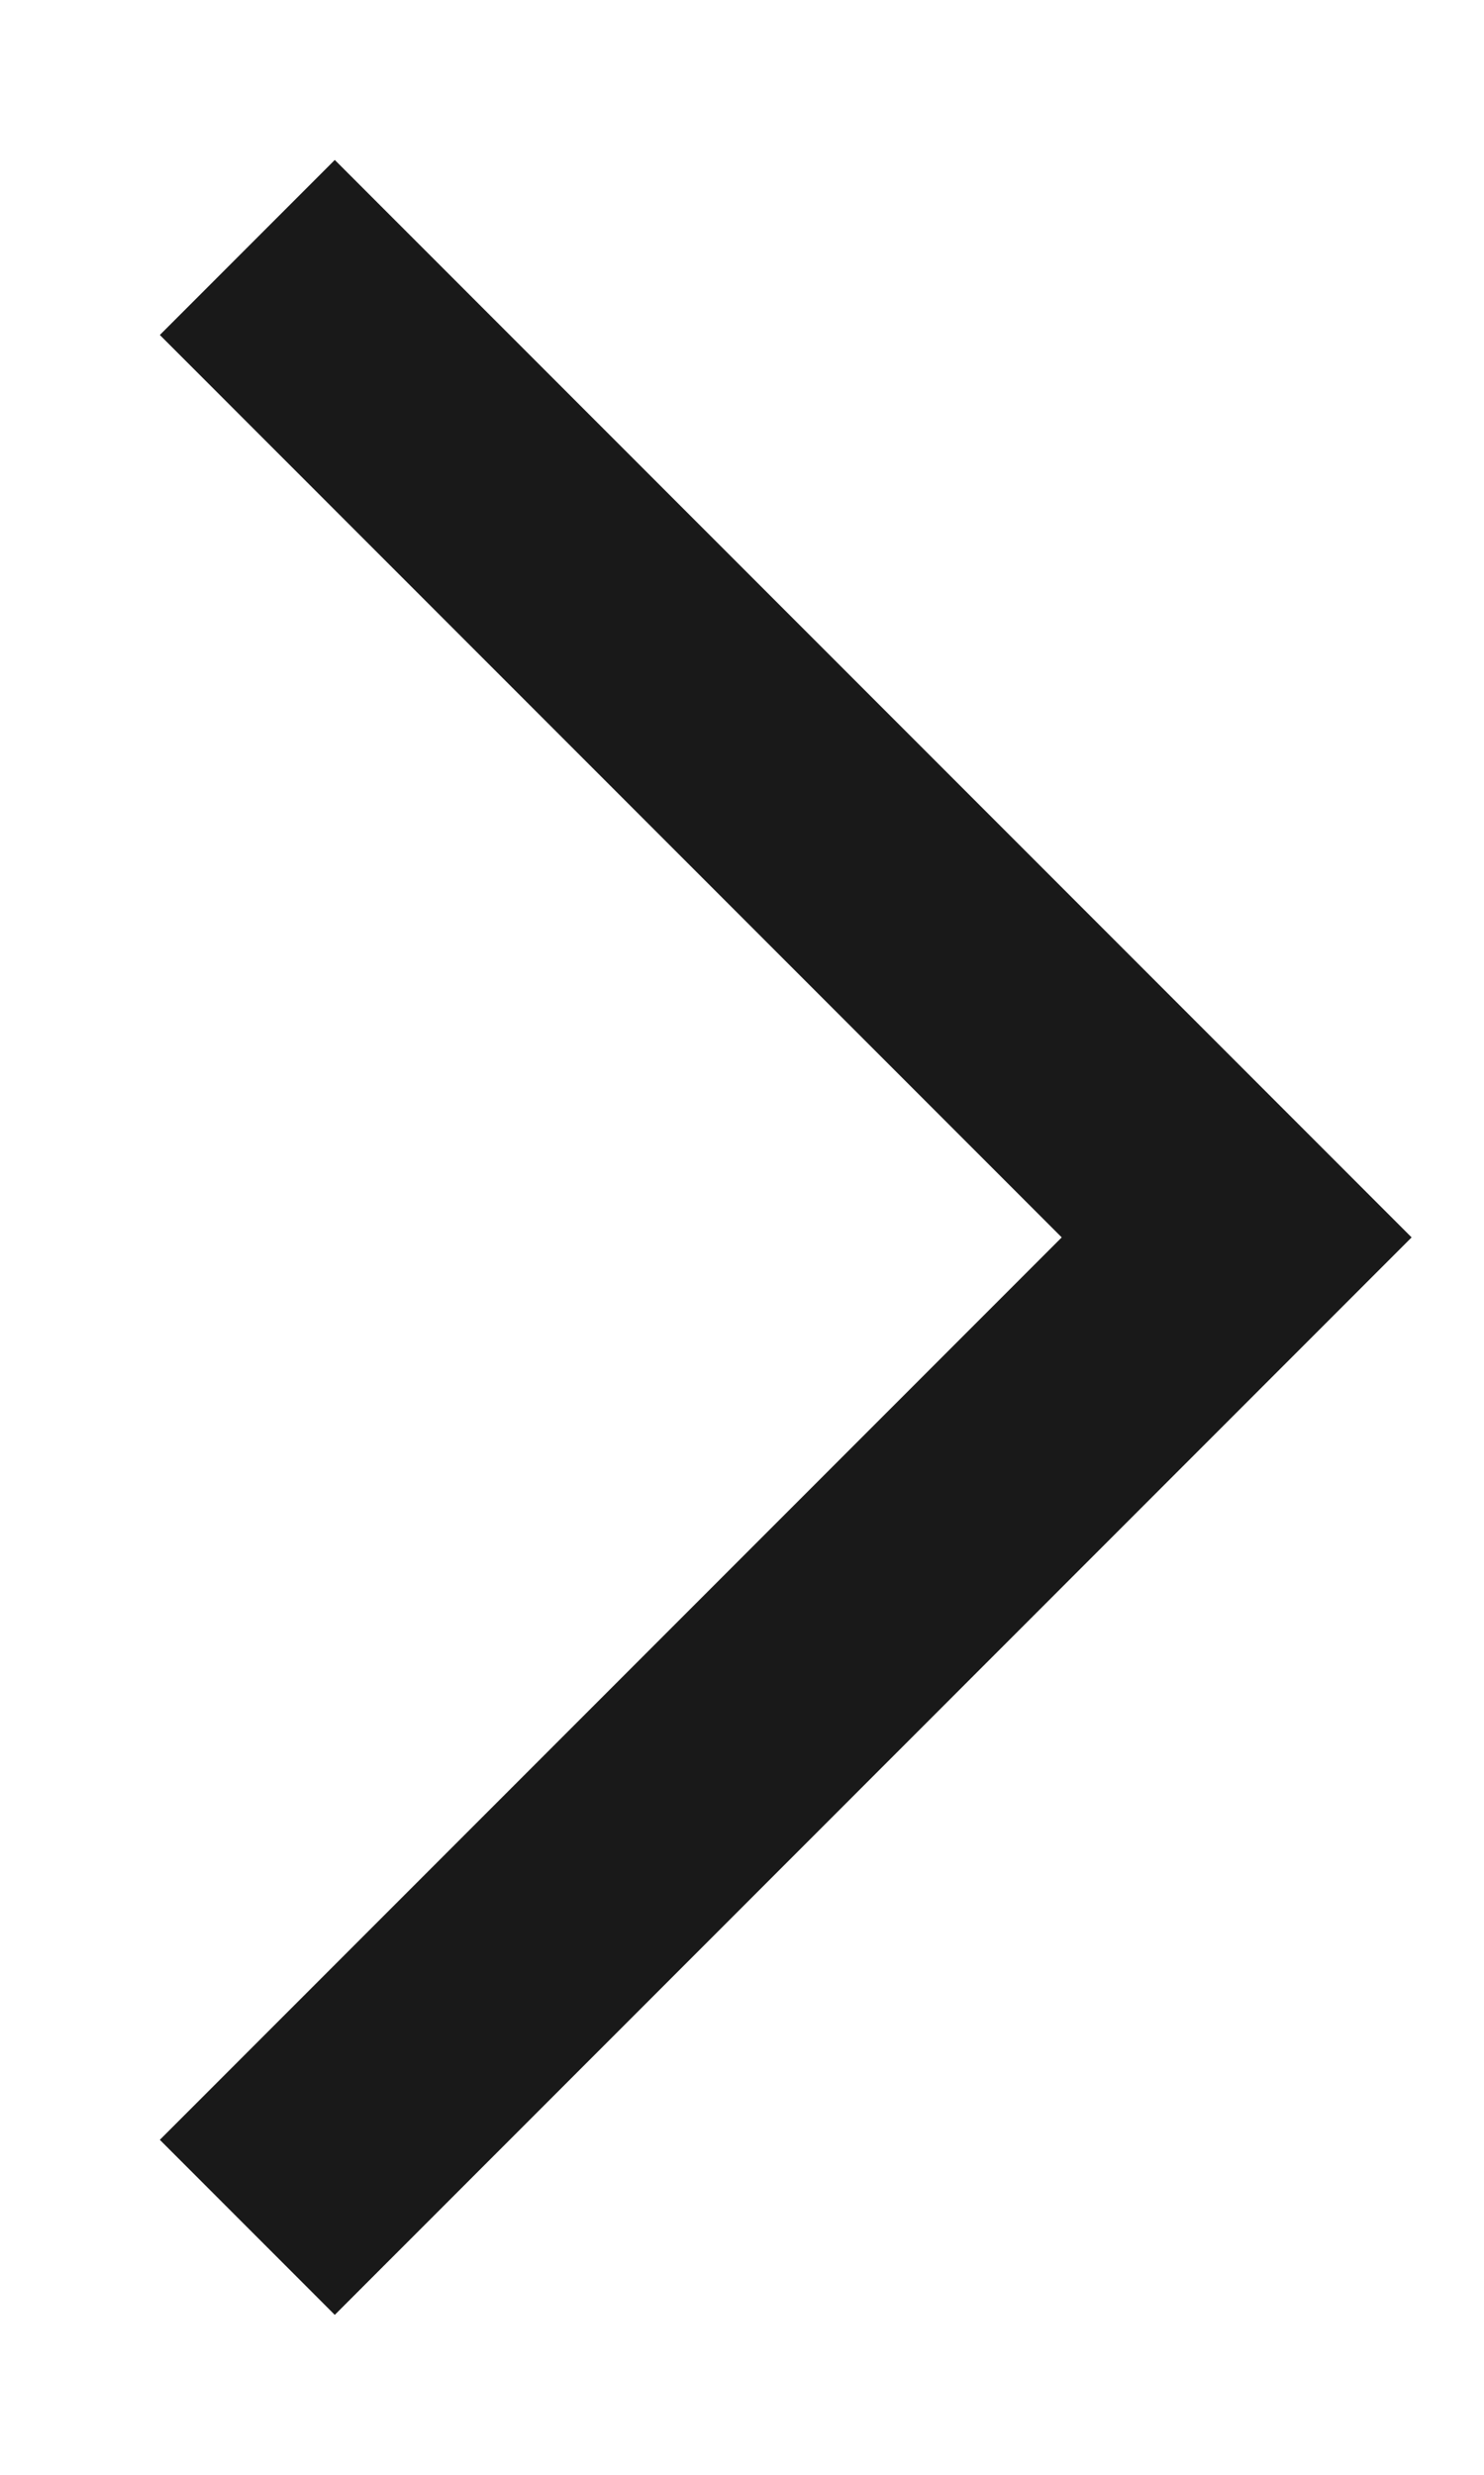<svg width="6" height="10" viewBox="0 0 6 10" fill="none" xmlns="http://www.w3.org/2000/svg">
<path d="M1 1L5 5L1 9" stroke="#272727"/>
<path d="M1 1L5 5L1 9" stroke="black" stroke-opacity="0.2"/>
<path d="M1 1L5 5L1 9" stroke="black" stroke-opacity="0.2"/>
</svg>
